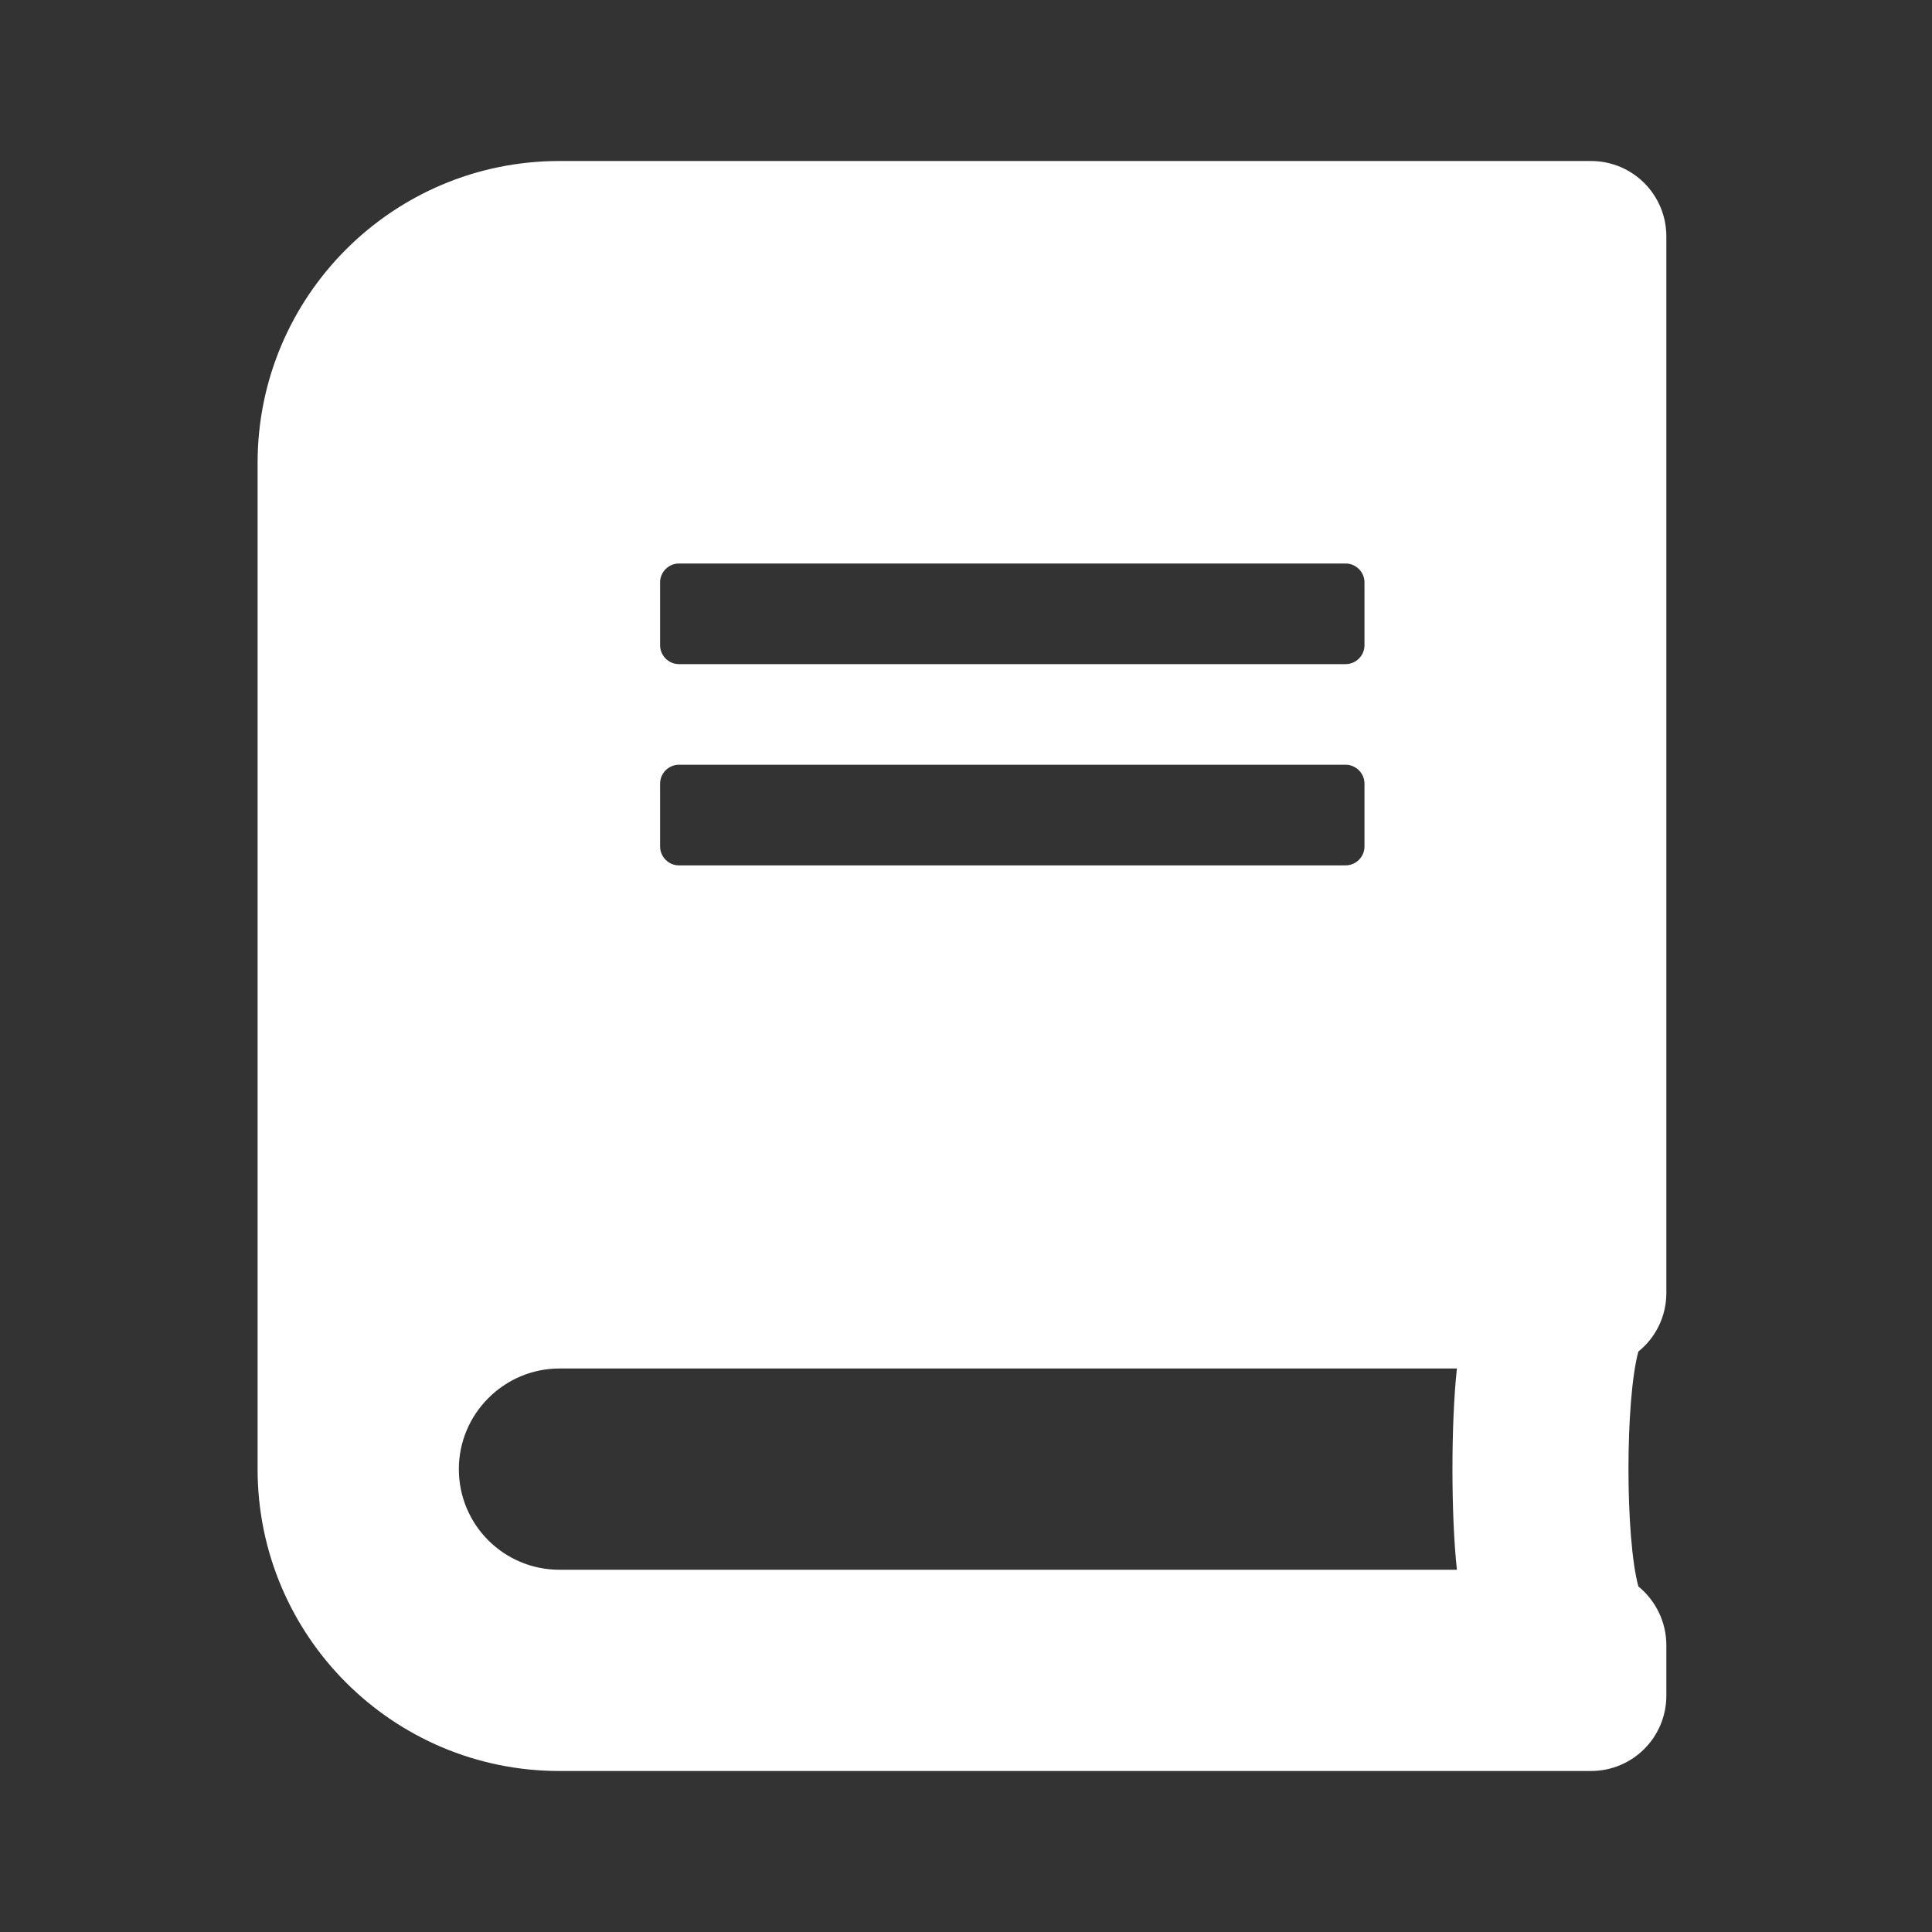 <?xml version="1.0" encoding="UTF-8"?>
<svg width="60px" height="60px" viewBox="0 0 60 60" version="1.1" xmlns="http://www.w3.org/2000/svg" xmlns:xlink="http://www.w3.org/1999/xlink">
    <rect x="0" y="0" width="60" height="60" fill="#333333" stroke="none"/>
    <!-- Generator: Sketch 62 (91390) - https://sketch.com -->
    <title>Artboard</title>
    <desc>Created with Sketch.</desc>
    <g id="Artboard" stroke="none" stroke-width="1" fill="none" fill-rule="evenodd">
        <g id="book" transform="translate(8, 5)" fill="#FFFFFF" fill-rule="nonzero">
            <path d="M43.75,35.156 L43.75,2.344 C43.75,1.045 42.705,0 41.406,0 L9.375,0 C4.199,0 0,4.199 0,9.375 L0,40.625 C0,45.801 4.199,50 9.375,50 L41.406,50 C42.705,50 43.75,48.955 43.75,47.656 L43.75,46.094 C43.75,45.361 43.408,44.697 42.881,44.268 C42.471,42.764 42.471,38.477 42.881,36.973 C43.408,36.553 43.75,35.889 43.75,35.156 Z M12.5,13.086 C12.5,12.764 12.764,12.5 13.086,12.5 L33.789,12.5 C34.111,12.5 34.375,12.764 34.375,13.086 L34.375,15.039 C34.375,15.361 34.111,15.625 33.789,15.625 L13.086,15.625 C12.764,15.625 12.5,15.361 12.5,15.039 L12.5,13.086 Z M12.5,19.336 C12.5,19.014 12.764,18.75 13.086,18.75 L33.789,18.75 C34.111,18.75 34.375,19.014 34.375,19.336 L34.375,21.289 C34.375,21.611 34.111,21.875 33.789,21.875 L13.086,21.875 C12.764,21.875 12.5,21.611 12.5,21.289 L12.5,19.336 Z M37.246,43.75 L9.375,43.75 C7.646,43.75 6.25,42.354 6.25,40.625 C6.25,38.906 7.656,37.5 9.375,37.5 L37.246,37.5 C37.061,39.17 37.061,42.08 37.246,43.75 Z" id="Shape"></path>
        </g>
    </g>
</svg>